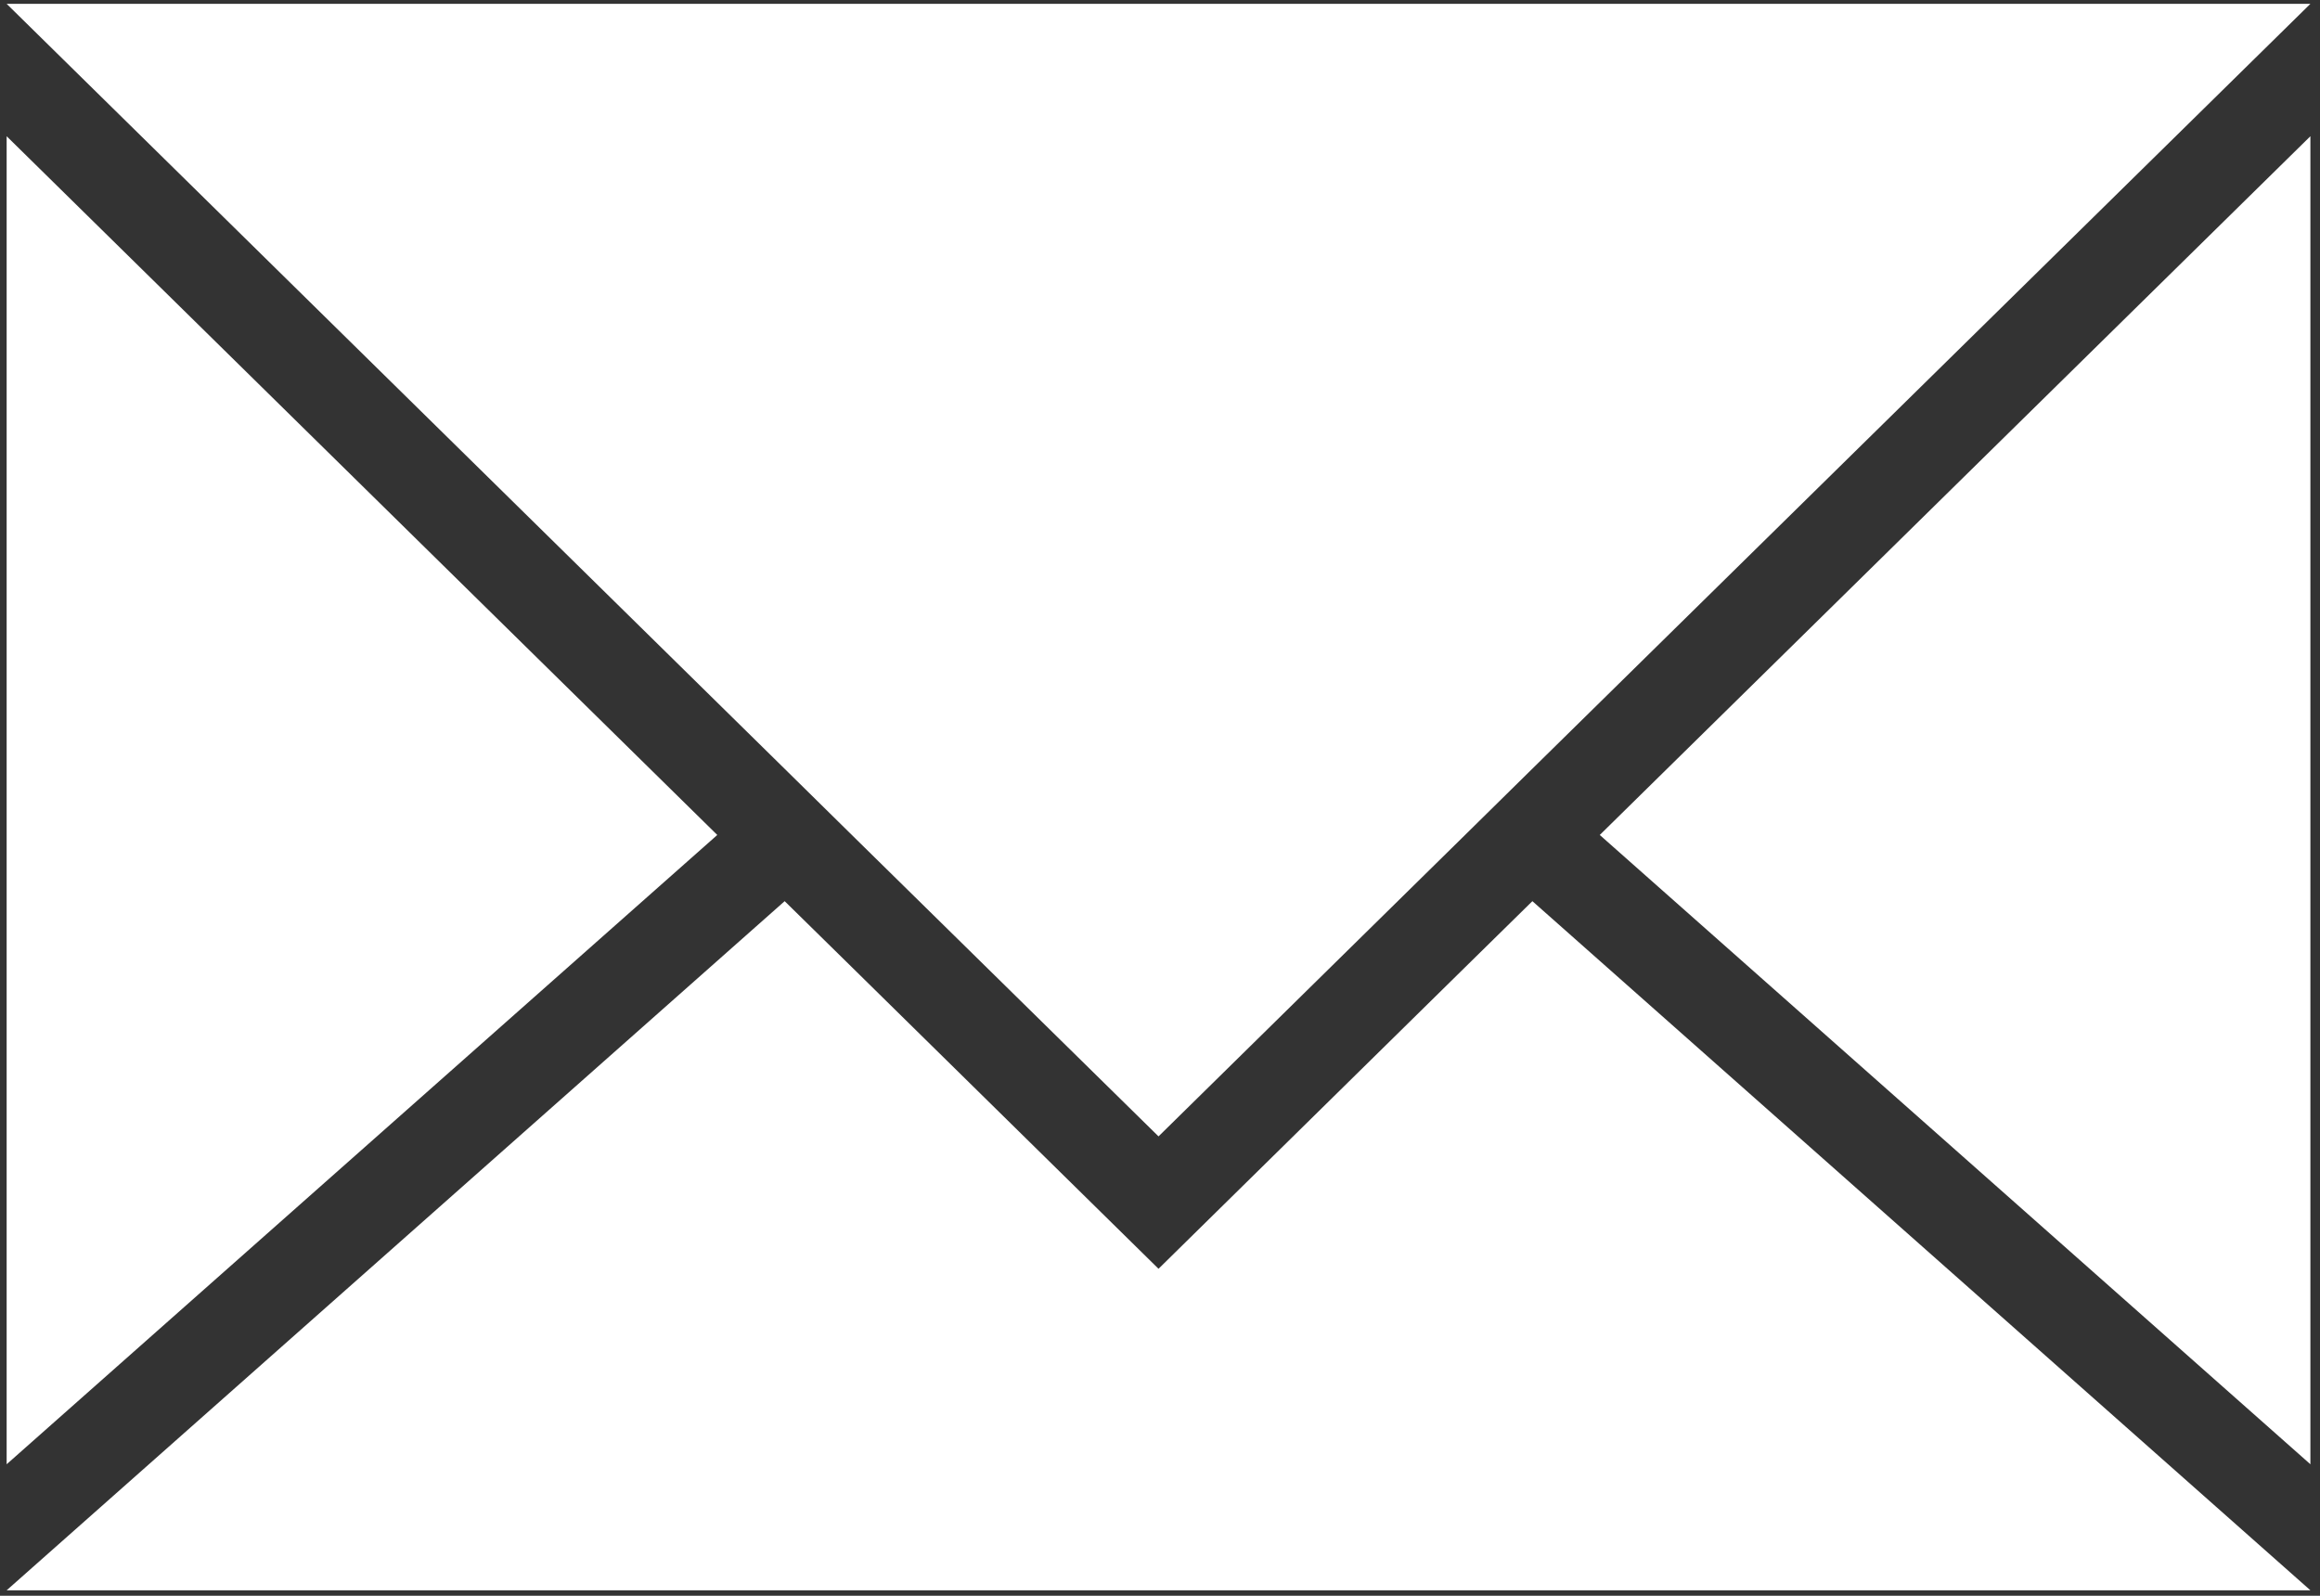 <?xml version="1.0" encoding="UTF-8"?> <svg xmlns="http://www.w3.org/2000/svg" width="157" height="108" viewBox="0 0 157 108" fill="none"><rect x="0" y="0" width="157" height="108" fill="#333333" stroke="none"/> <path d="M48.54 56.51L0.45 99.1V9.22L48.54 56.51Z" fill="white"></path> <path d="M156.35 9.22V99.1L108.26 56.51L156.35 9.22Z" fill="white"></path> <path d="M156.35 107.63H0.45L53.1 60.99L57.66 65.47L78.4 85.87L99.14 65.47L103.7 60.99L156.35 107.63Z" fill="white"></path> <path d="M156.35 0.26L103.46 52.26L98.9 56.75L78.4 76.91L57.89 56.75L53.33 52.26L0.45 0.26H156.35Z" fill="white"></path> </svg> 